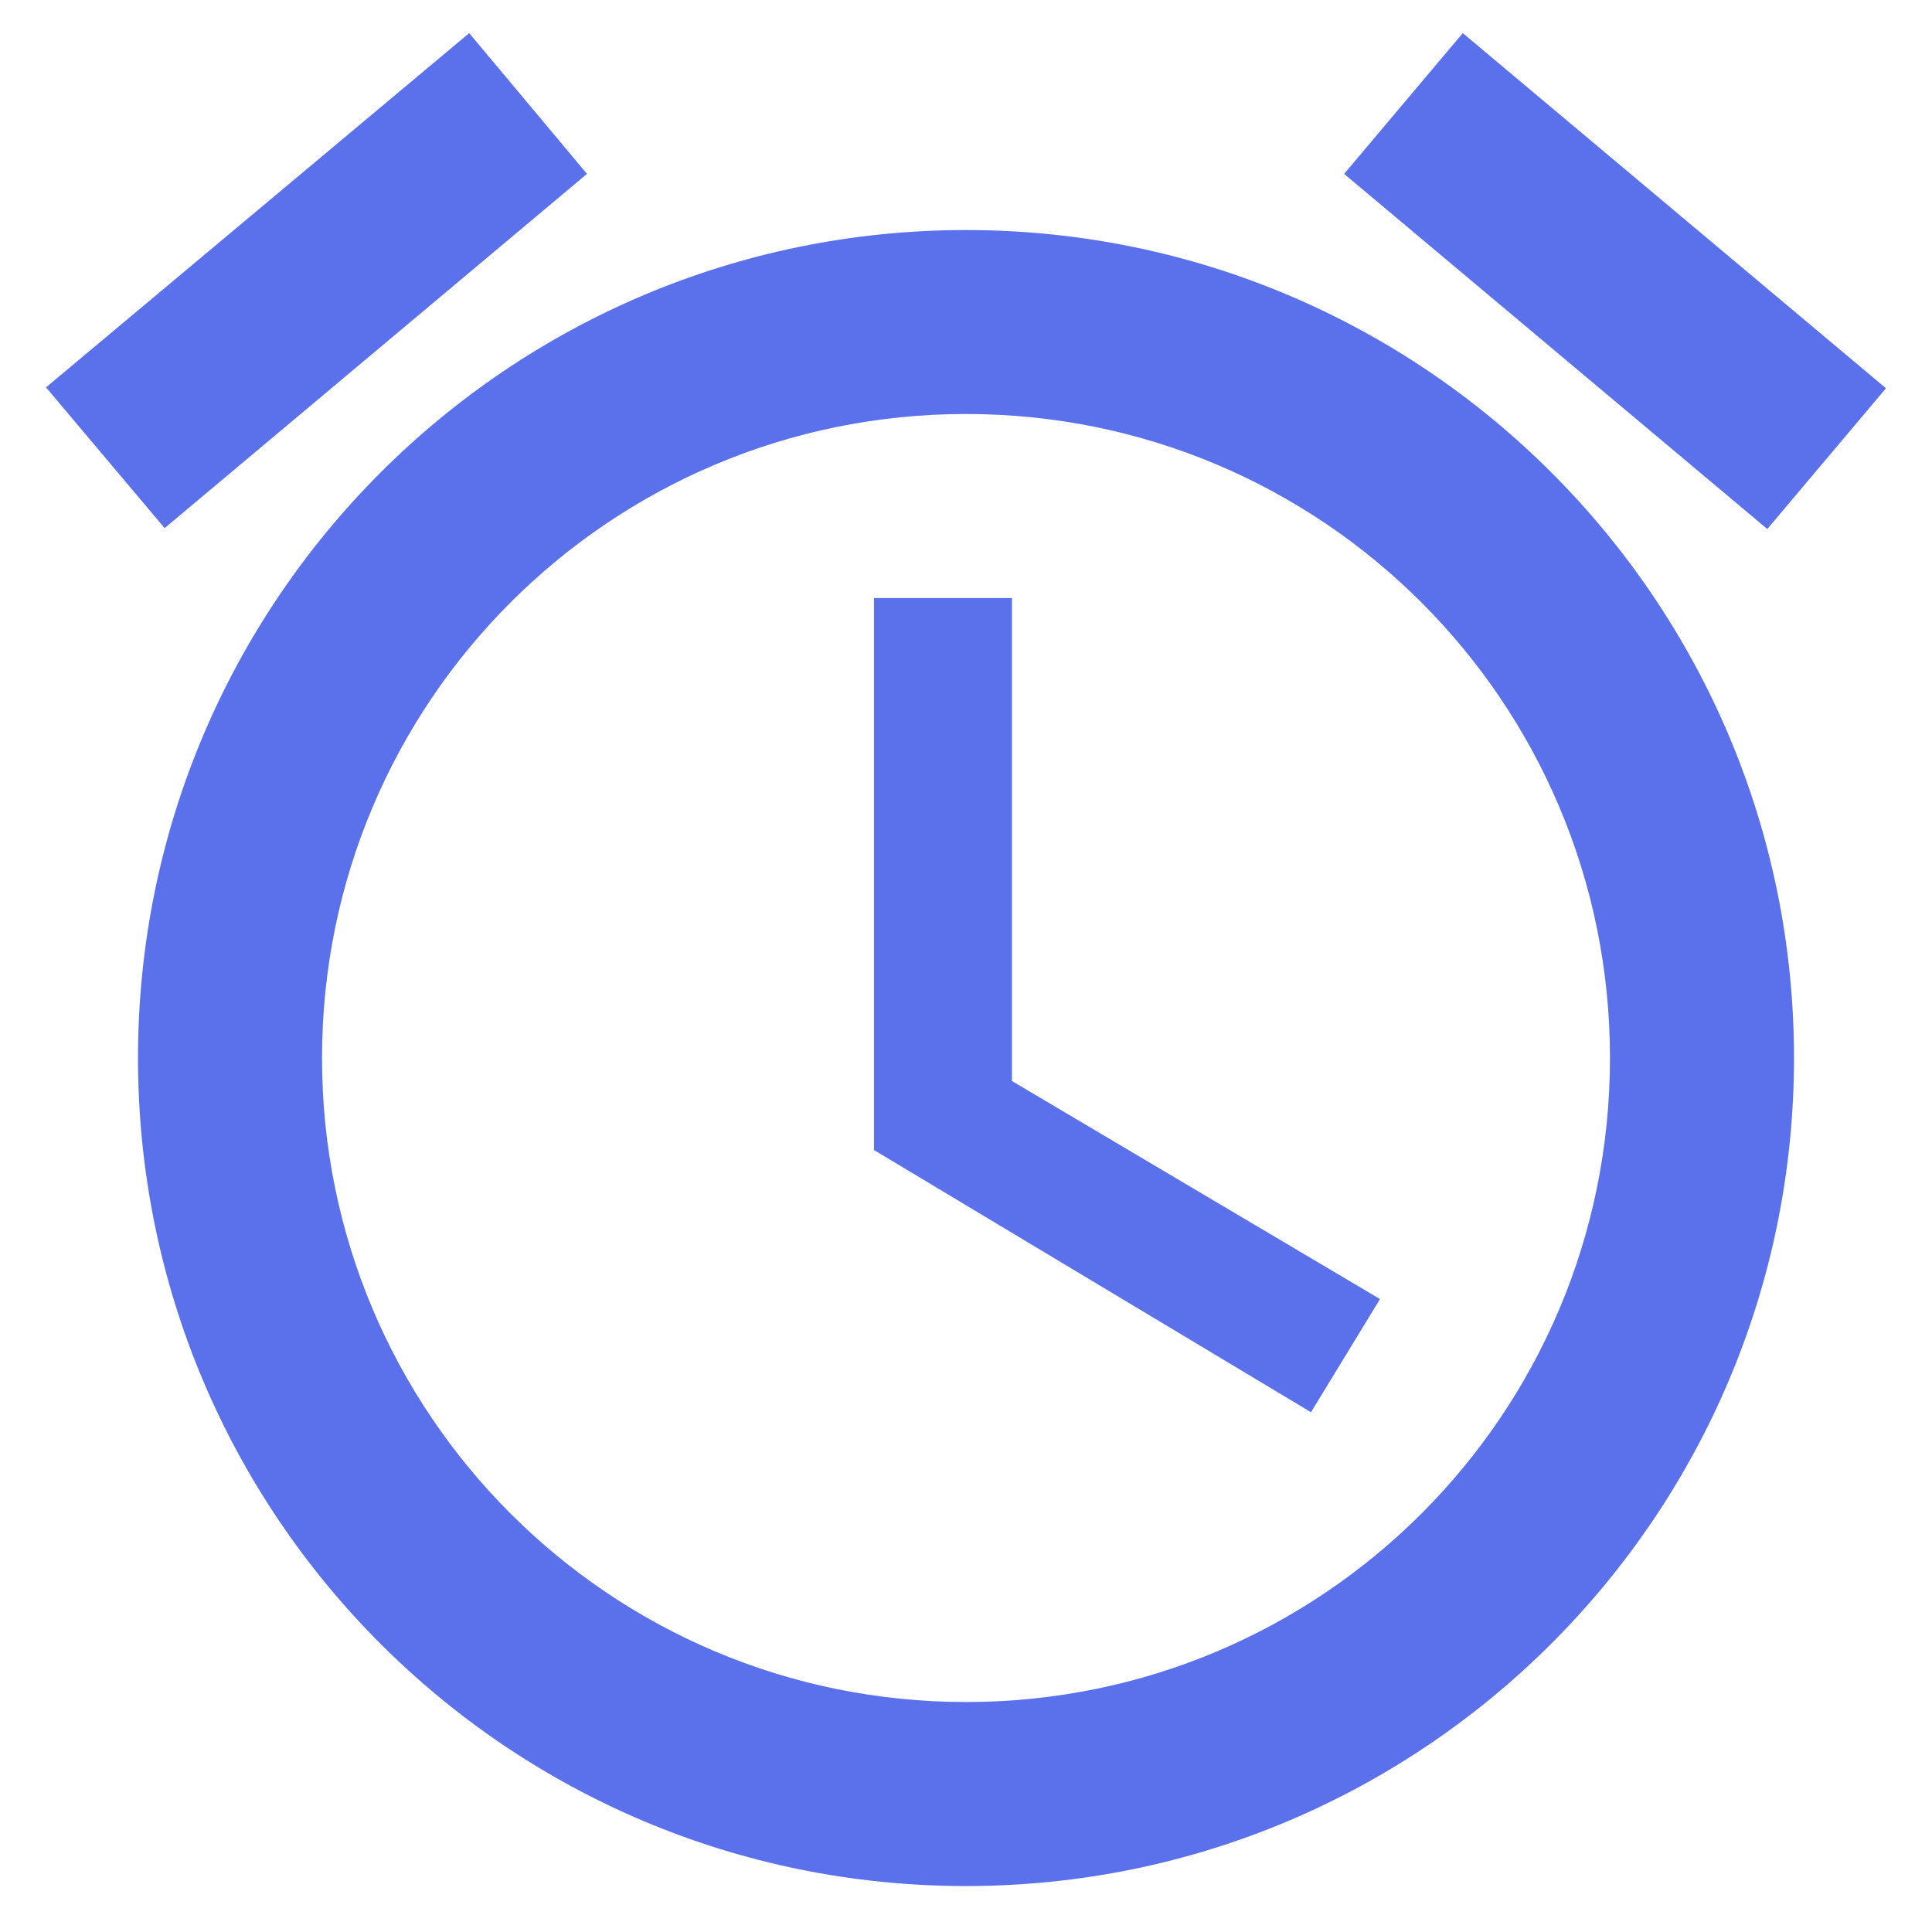 <svg width="28" height="28" viewBox="0 0 28 28" fill="none" xmlns="http://www.w3.org/2000/svg">
<path d="M27.333 5.627L21.2 0.48L19.48 2.52L25.613 7.667L27.333 5.627ZM8.507 2.52L6.8 0.48L0.667 5.614L2.386 7.654L8.507 2.52ZM14.666 8.667H12.666V16.667L19 20.467L20 18.827L14.666 15.667V8.667ZM14 3.334C7.373 3.334 2 8.707 2 15.334C2 21.96 7.36 27.334 14 27.334C20.627 27.334 26 21.96 26 15.334C26 8.707 20.627 3.334 14 3.334ZM14 24.667C8.84 24.667 4.667 20.494 4.667 15.334C4.667 10.174 8.84 6 14 6C19.16 6 23.333 10.174 23.333 15.334C23.333 20.494 19.16 24.667 14 24.667Z" fill="#5B71EB"/>
</svg>
